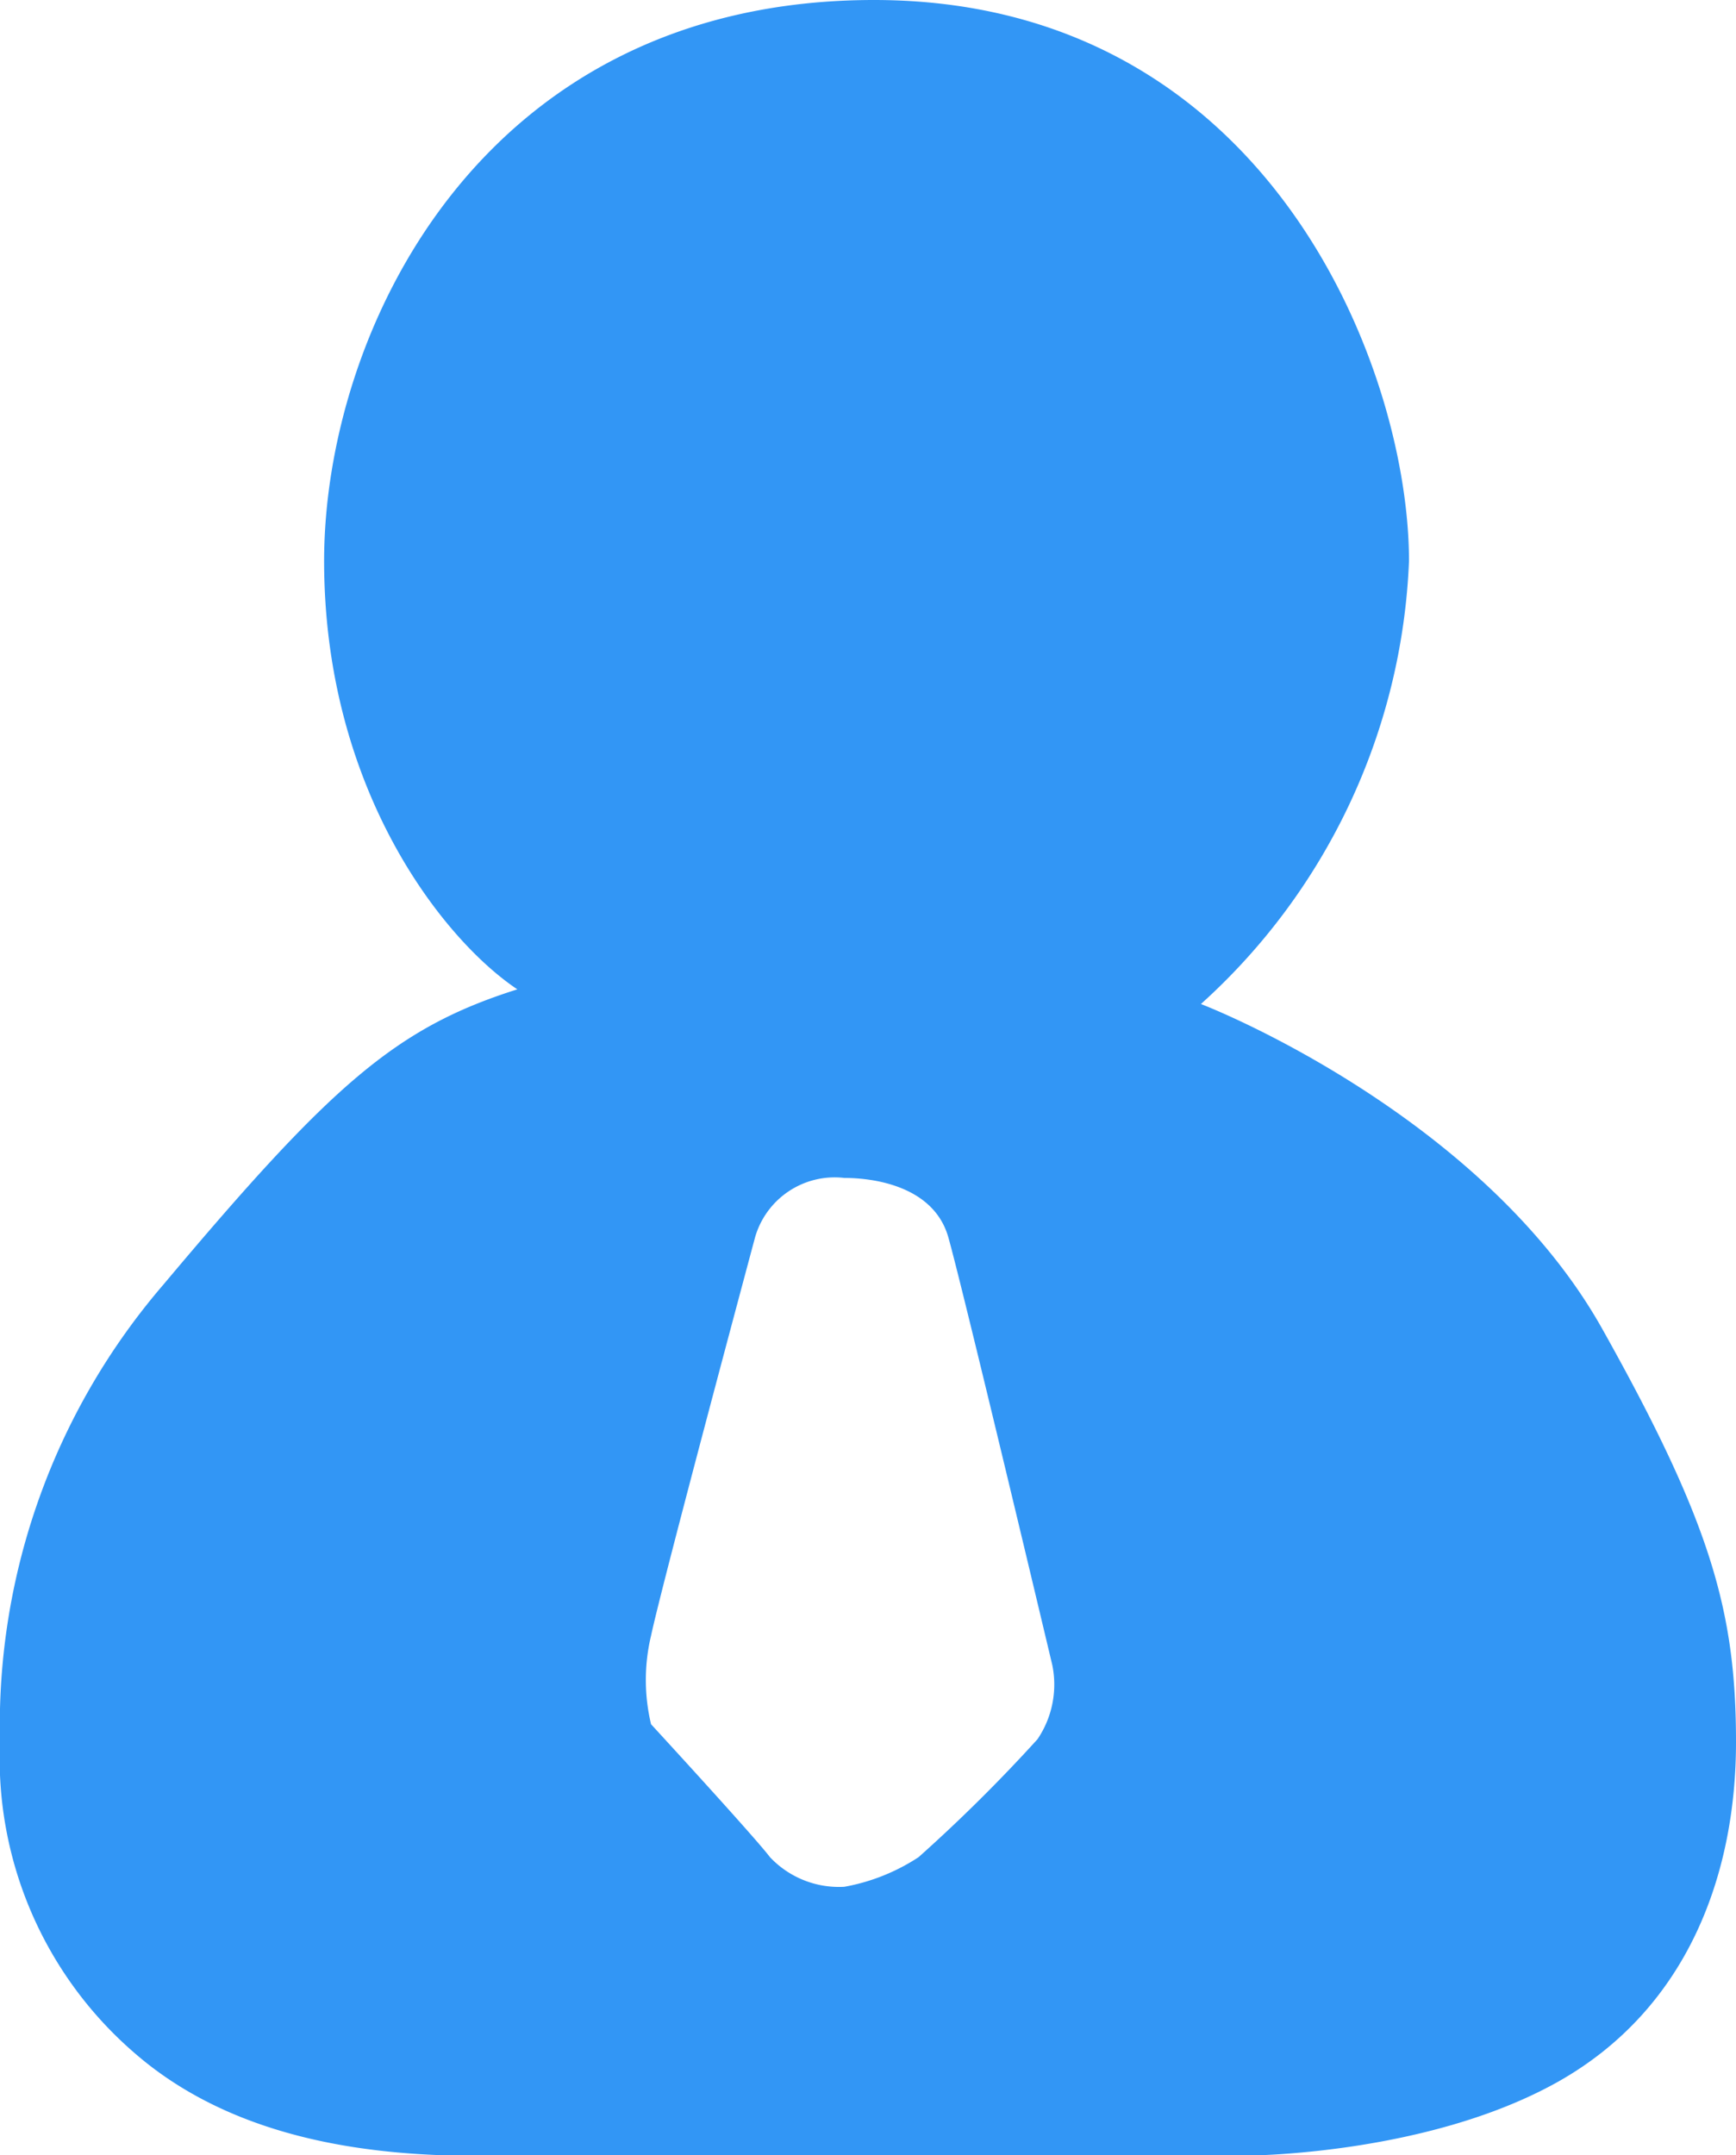 <svg xmlns="http://www.w3.org/2000/svg" width="58" height="72" viewBox="0 0 58 72">
  <defs>
    <style>
      .cls-1 {
        fill: #3296f5;
        fill-rule: evenodd;
      }
    </style>
  </defs>
  <path id="pic" class="cls-1" d="M629.041,1399.55c-4.394,2.46-10.427,2.46-10.427,2.46H594.78c-2.507,0-8.917.4-13.311-3.45A12.989,12.989,0,0,1,577,1388.2a22.58,22.58,0,0,1,5.462-15.29c5.635-6.71,7.775-8.58,11.822-9.86-2.508-1.68-6.455-6.71-6.455-14.31S593.018,1330,606.2,1330s17.875,12.33,17.875,18.74a21.059,21.059,0,0,1-6.952,14.8c1.763,0.69,9.757,4.34,13.407,10.85S635,1383.86,635,1388.2,633.436,1397.08,629.041,1399.55Zm-16.882-13.92s-3-12.63-3.476-14.3-2.408-1.98-3.475-1.98a2.767,2.767,0,0,0-2.98,1.98s-3.1,11.54-3.476,13.31a6.359,6.359,0,0,0,0,2.96s3.451,3.75,3.973,4.44a3.166,3.166,0,0,0,2.483.99,6.669,6.669,0,0,0,2.482-.99,53.34,53.34,0,0,0,3.973-3.94A3.257,3.257,0,0,0,612.159,1385.63Z" transform="translate(-577 -1330)"/>
</svg>
